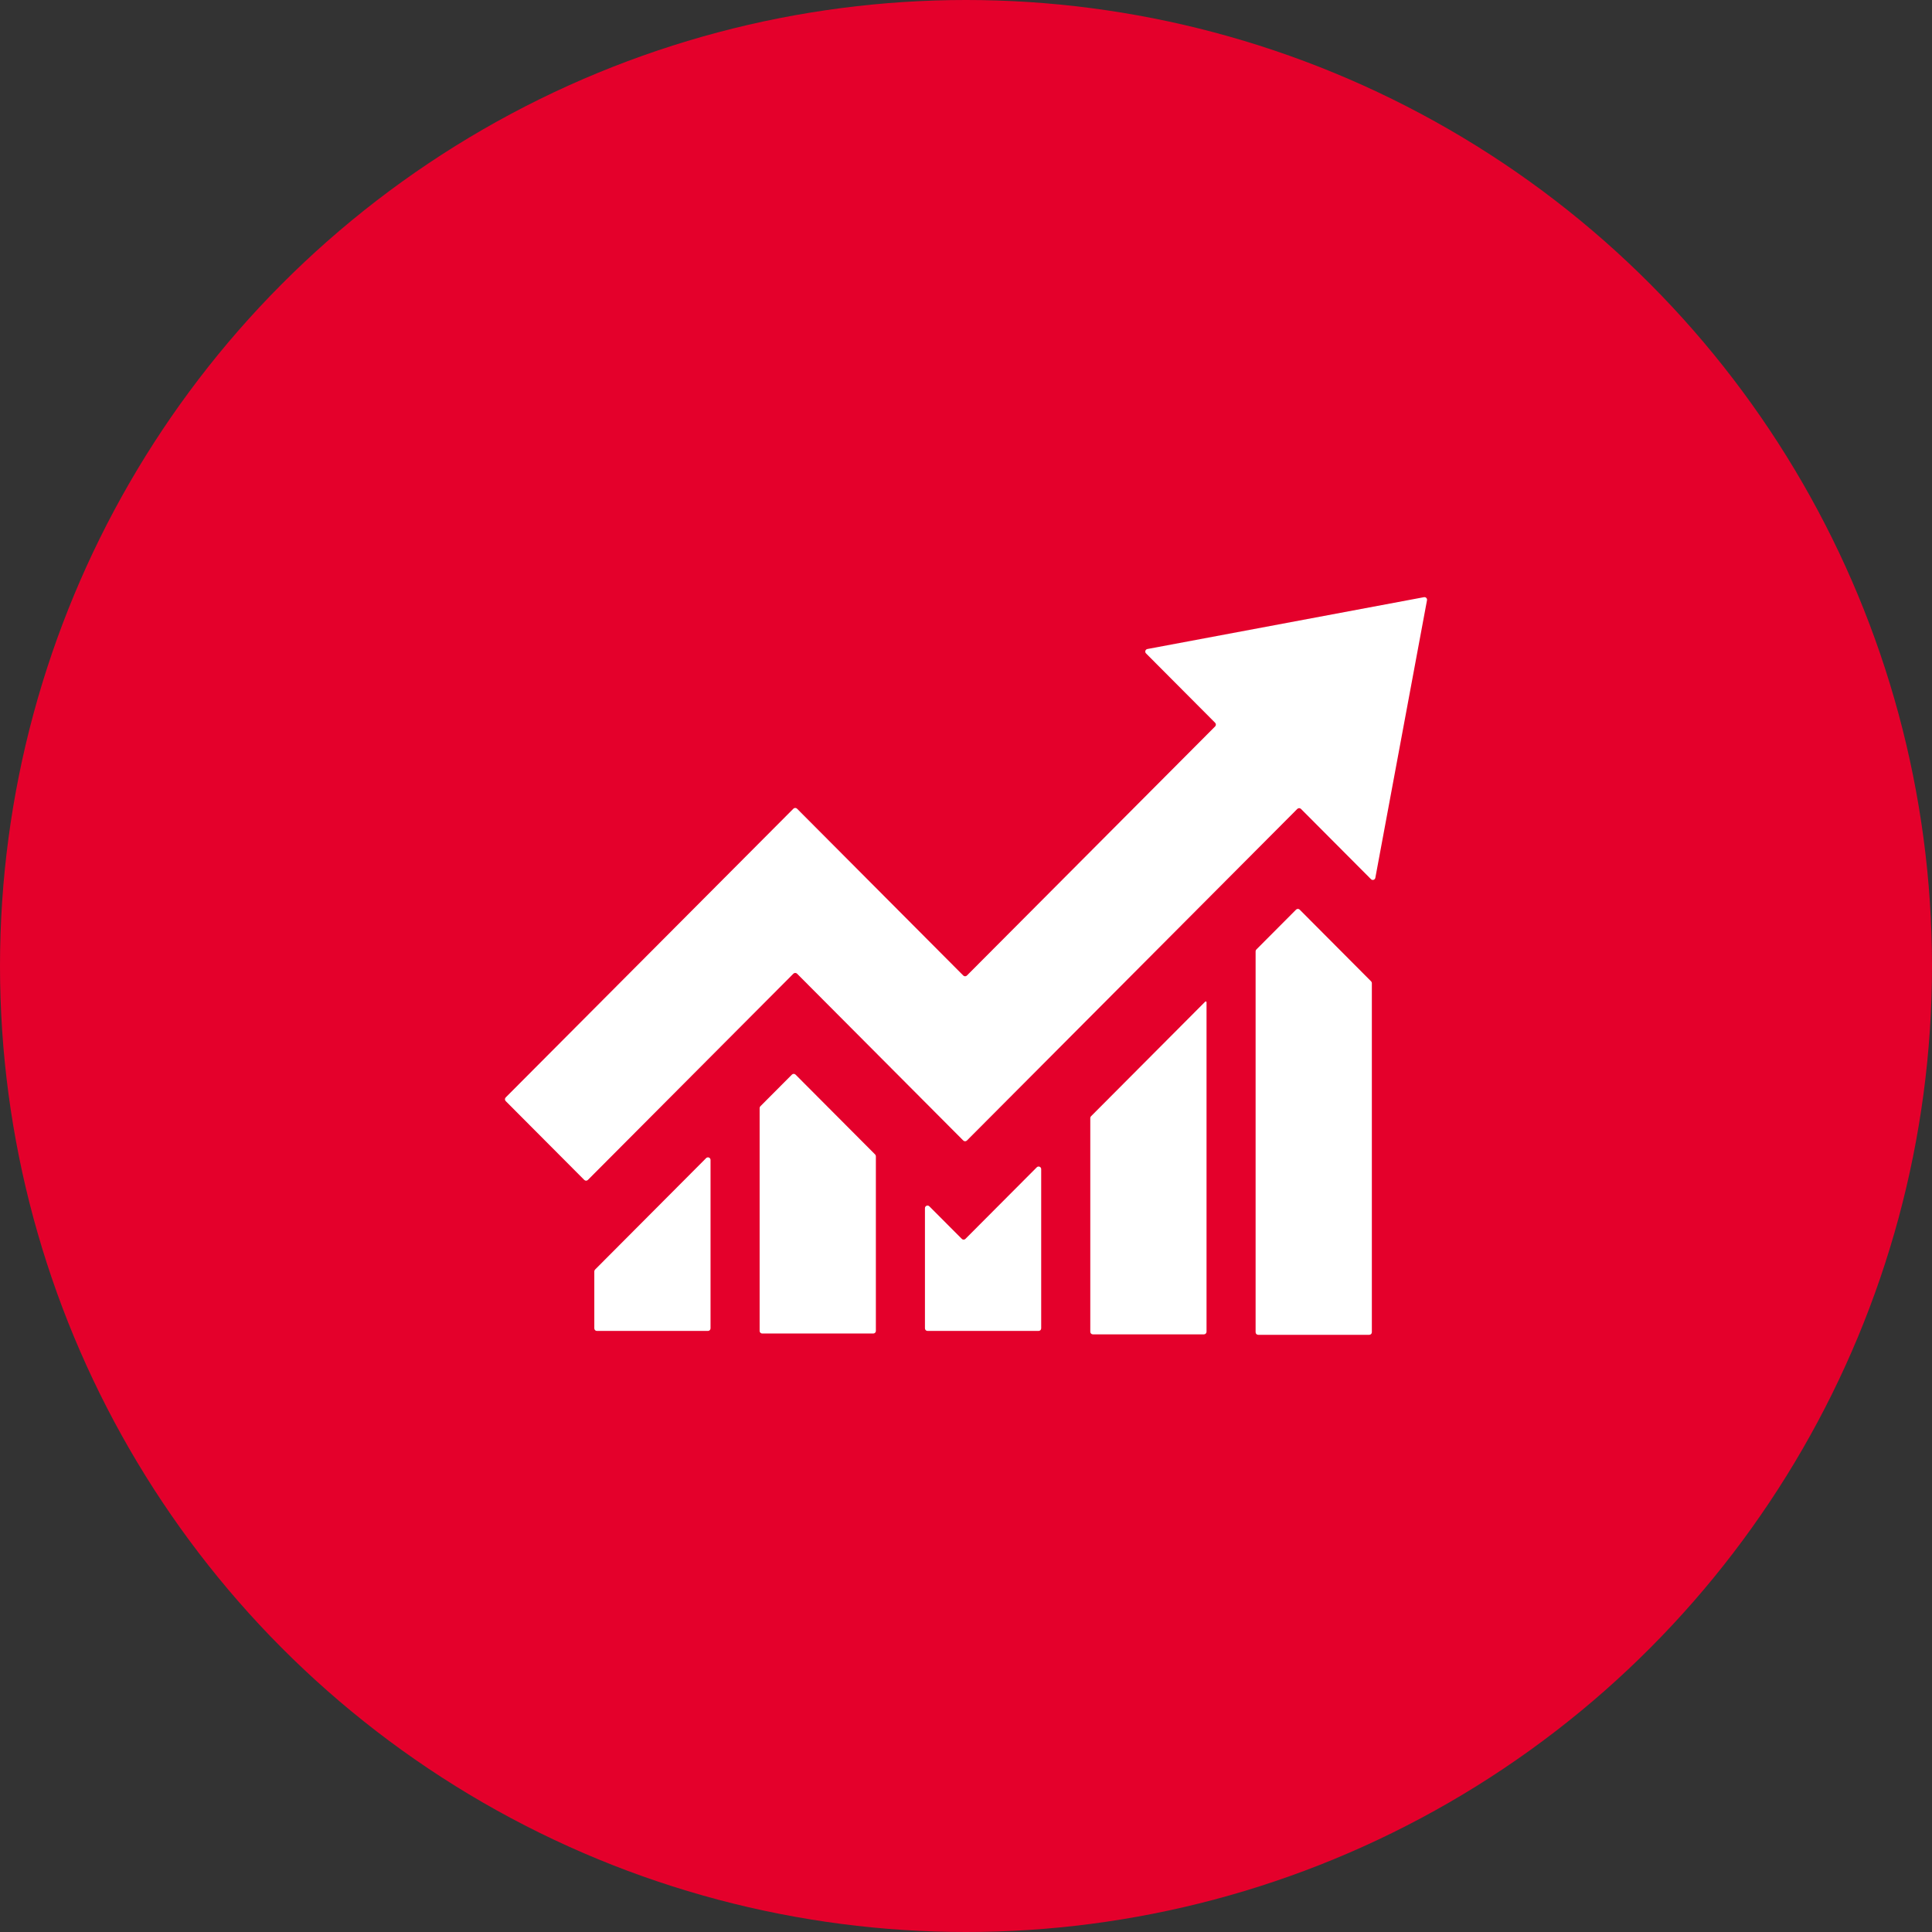 <svg width="88" height="88" viewBox="0 0 88 88" fill="none" xmlns="http://www.w3.org/2000/svg">
<rect x="0" y="0" width="88" height="88" fill="#333333" stroke="none"/>
<circle cx="44" cy="44" r="44" fill="#E4002B"/>
<path d="M59.033 41.434C59.079 41.388 59.154 41.388 59.2 41.434L62.451 44.698C62.473 44.72 62.486 44.75 62.486 44.782V60.681C62.486 60.746 62.433 60.799 62.368 60.799H57.309C57.244 60.799 57.191 60.746 57.191 60.681V43.332C57.191 43.301 57.203 43.271 57.225 43.249L59.033 41.434Z" fill="white"/>
<path d="M54.911 45.616C54.933 45.61 54.956 45.627 54.956 45.65V60.66C54.956 60.725 54.903 60.778 54.838 60.778H49.778C49.713 60.778 49.661 60.725 49.661 60.66V50.928C49.661 50.897 49.673 50.866 49.695 50.844L54.895 45.625C54.9 45.621 54.905 45.618 54.911 45.616Z" fill="white"/>
<path d="M36.07 48.948C36.116 48.901 36.191 48.901 36.237 48.948L39.86 52.584C39.882 52.607 39.895 52.637 39.895 52.668V60.622C39.895 60.687 39.842 60.74 39.777 60.74H34.718C34.653 60.74 34.6 60.687 34.6 60.622V50.472C34.6 50.441 34.612 50.411 34.634 50.389L36.07 48.948Z" fill="white"/>
<path d="M32.163 52.751C32.238 52.676 32.364 52.729 32.364 52.834V60.504C32.364 60.569 32.312 60.622 32.247 60.622H27.187C27.122 60.622 27.07 60.569 27.07 60.504V57.912C27.07 57.881 27.082 57.85 27.104 57.828L32.163 52.751Z" fill="white"/>
<path d="M47.224 53.169C47.298 53.094 47.425 53.147 47.425 53.252V60.504C47.425 60.569 47.372 60.622 47.307 60.622H42.248C42.183 60.622 42.13 60.569 42.13 60.504V55.03C42.13 54.925 42.257 54.872 42.331 54.947L43.809 56.429C43.855 56.476 43.929 56.476 43.975 56.429L47.224 53.169Z" fill="white"/>
<path d="M64.861 27.201C64.942 27.186 65.013 27.258 64.998 27.339L62.645 39.984C62.628 40.078 62.513 40.113 62.447 40.046L59.258 36.845C59.212 36.799 59.137 36.799 59.091 36.845L44.042 51.949C43.996 51.995 43.922 51.995 43.876 51.949L36.305 44.35C36.259 44.304 36.184 44.304 36.138 44.35L26.778 53.744C26.733 53.79 26.658 53.79 26.612 53.744L23.035 50.154C22.988 50.107 22.988 50.032 23.035 49.986L36.138 36.835C36.184 36.789 36.259 36.789 36.305 36.835L43.876 44.434C43.922 44.48 43.996 44.48 44.042 44.434L55.347 33.088C55.393 33.042 55.393 32.967 55.347 32.921L52.2 29.762C52.133 29.695 52.168 29.58 52.261 29.562L64.861 27.201Z" fill="white"/>
</svg>

